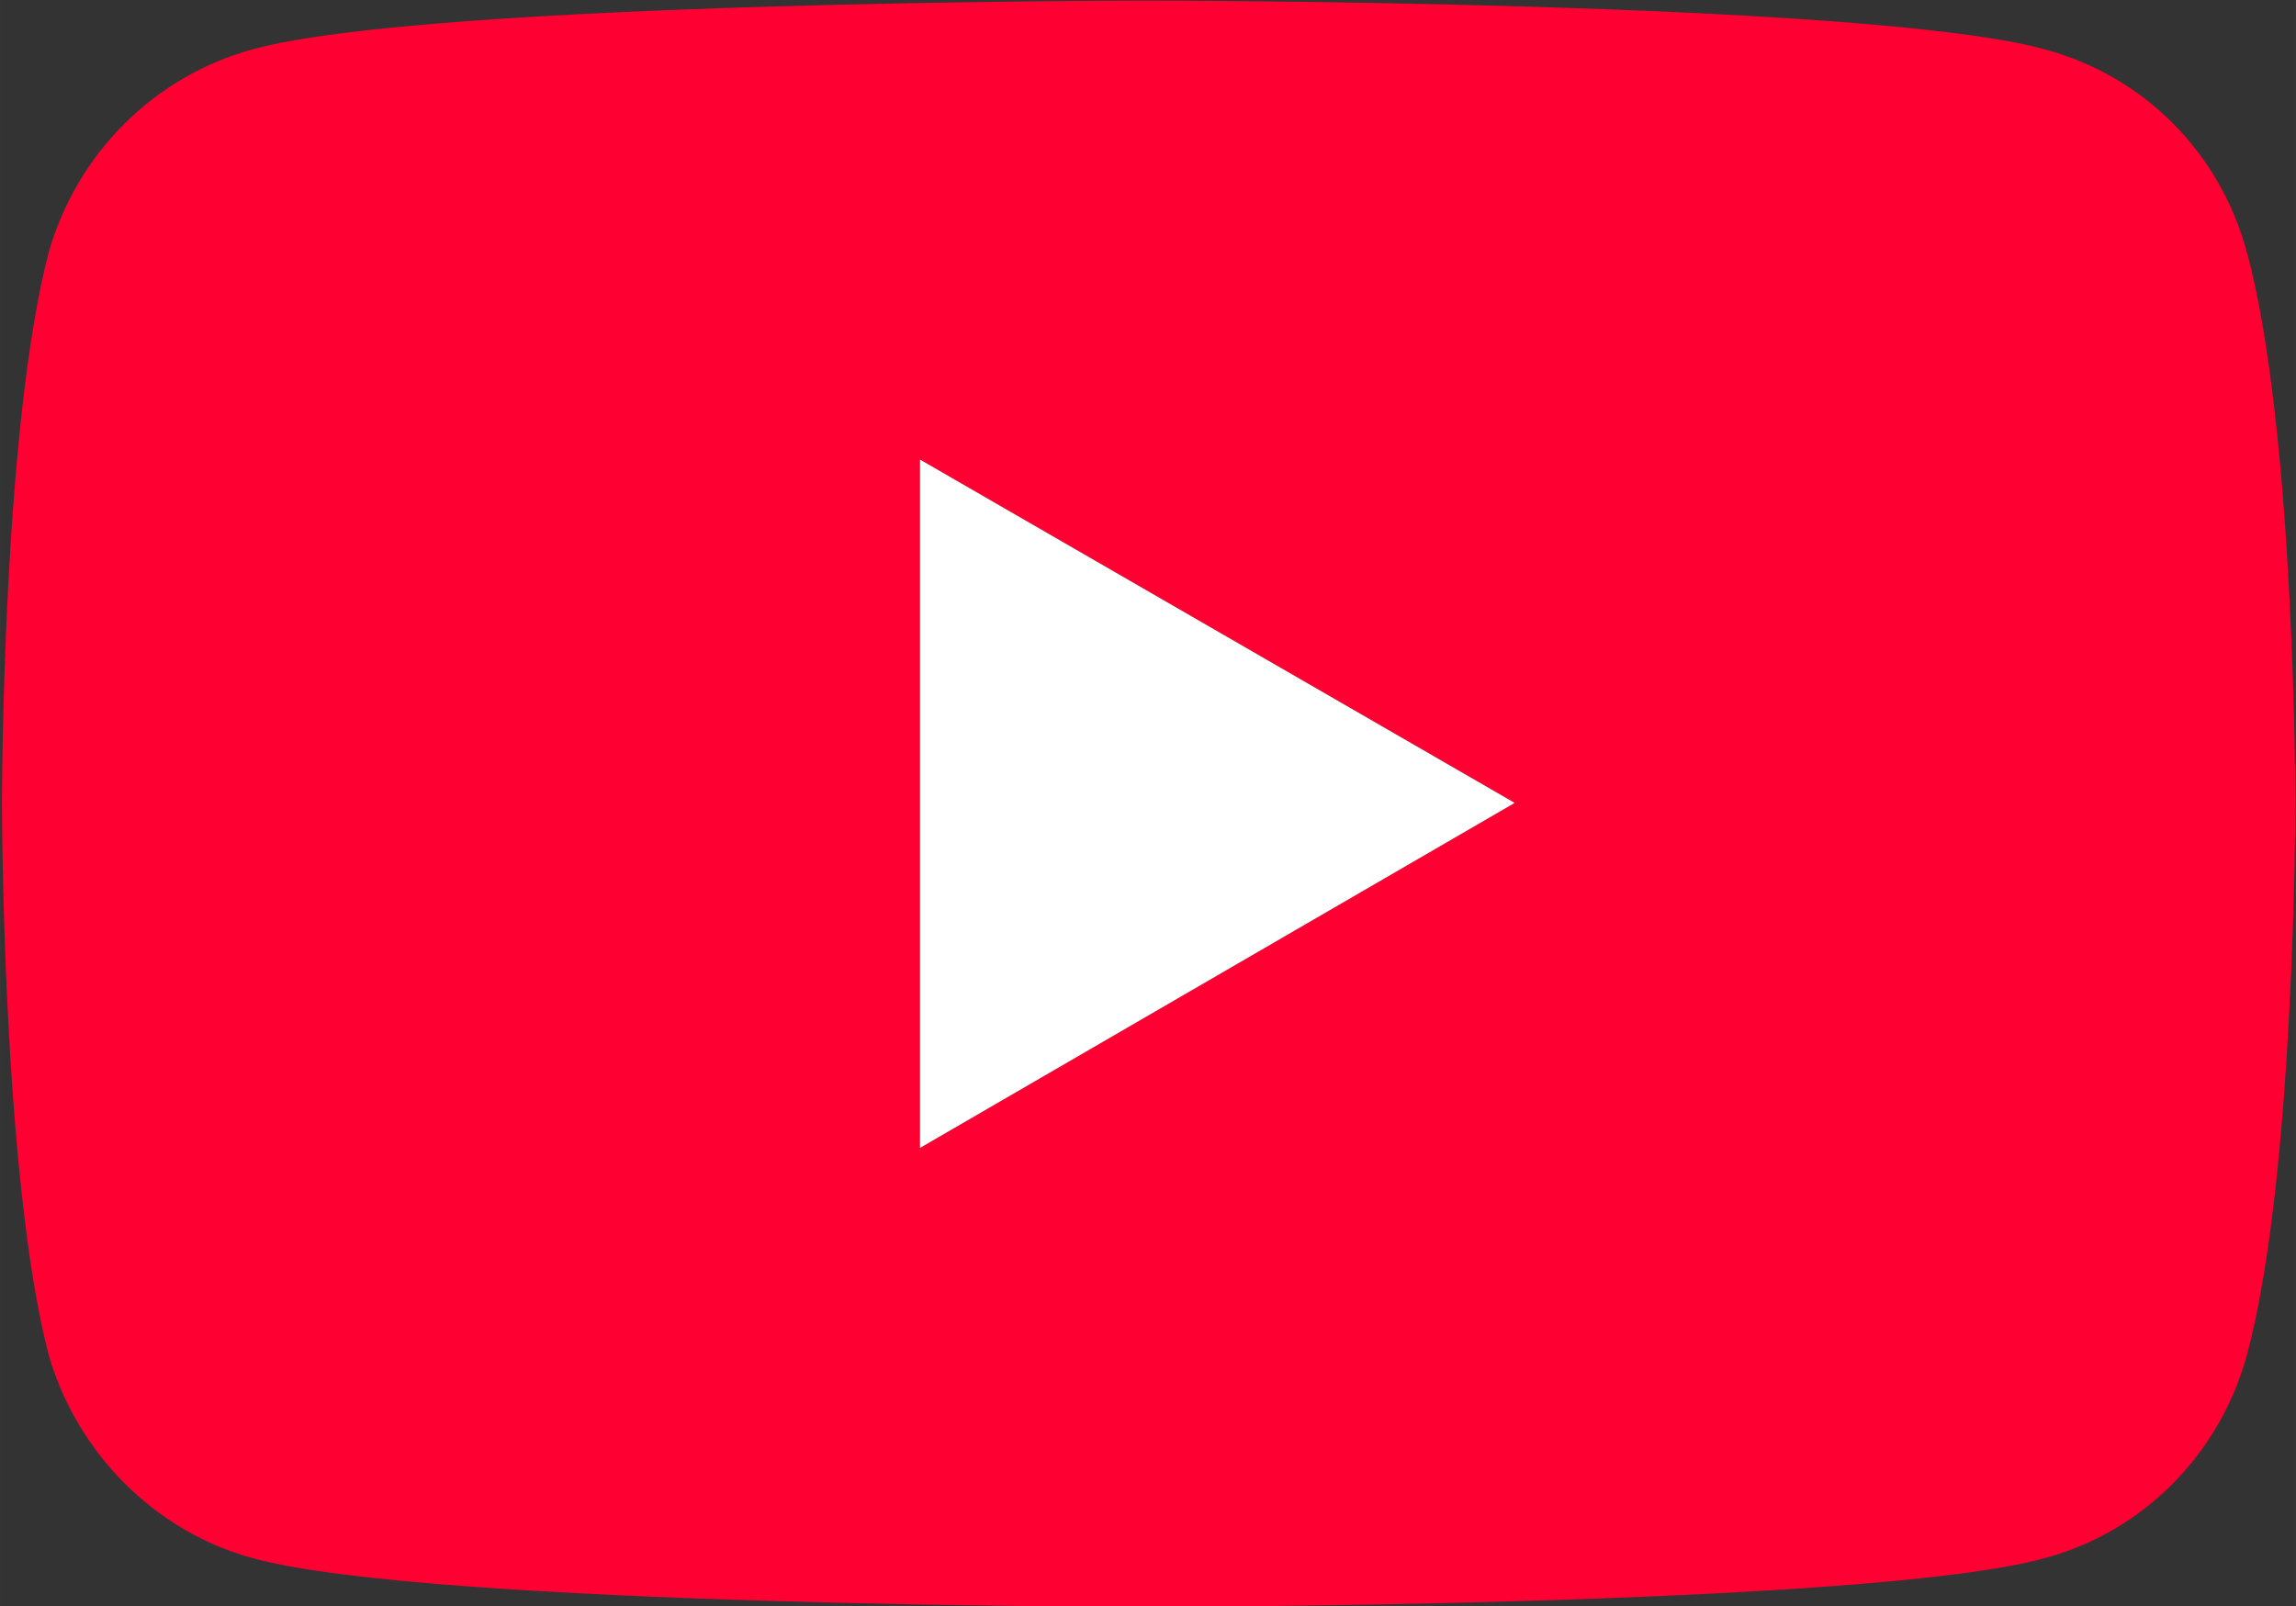<svg width="526" height="368" version="1.1" viewBox="0 0 139.17 97.367" xmlns="http://www.w3.org/2000/svg" xmlns:xlink="http://www.w3.org/1999/xlink"><rect x="0" y="0" width="139.17" height="97.367" fill="#333333" stroke="none"/><defs><clipPath id="b"><path transform="translate(-261.56 -198.41)" d="M 0,515.868 H 602.187 V 0 H 0 Z"/></clipPath><clipPath id="a"><path transform="translate(-261.56 -198.41)" d="M 0,515.868 H 602.187 V 0 H 0 Z"/></clipPath></defs><g transform="matrix(.263 0 0 .263 -35.955 -41.728)"><path transform="matrix(1.333 0 0 -1.333 348.74 423.28)" d="m0 0 102.83 59.668-102.83 59.378zm-115.28-70.965c-17.09 4.635-30.414 18.248-35.338 35.048-8.11 30.993-8.11 95.585-8.11 95.585s0 64.592 8.11 95.295c4.924 17.089 18.248 30.414 35.338 35.048 30.703 8.4 154.67 8.4 154.67 8.4s124.26 0 154.96-8.4c17.379-4.634 30.413-17.959 35.048-35.048 8.399-30.703 8.399-95.295 8.399-95.295s0-64.592-8.399-95.585c-4.635-16.8-17.669-30.413-35.048-35.048-30.704-8.4-154.96-8.4-154.96-8.4s-123.97 0-154.67 8.4" clip-path="url(#b)" fill="#f03"/><path transform="matrix(1.333 0 0 -1.333 348.74 423.28)" d="M 0,0 102.827,59.668 0,119.046 Z" clip-path="url(#a)" fill="#fff"/></g></svg>
